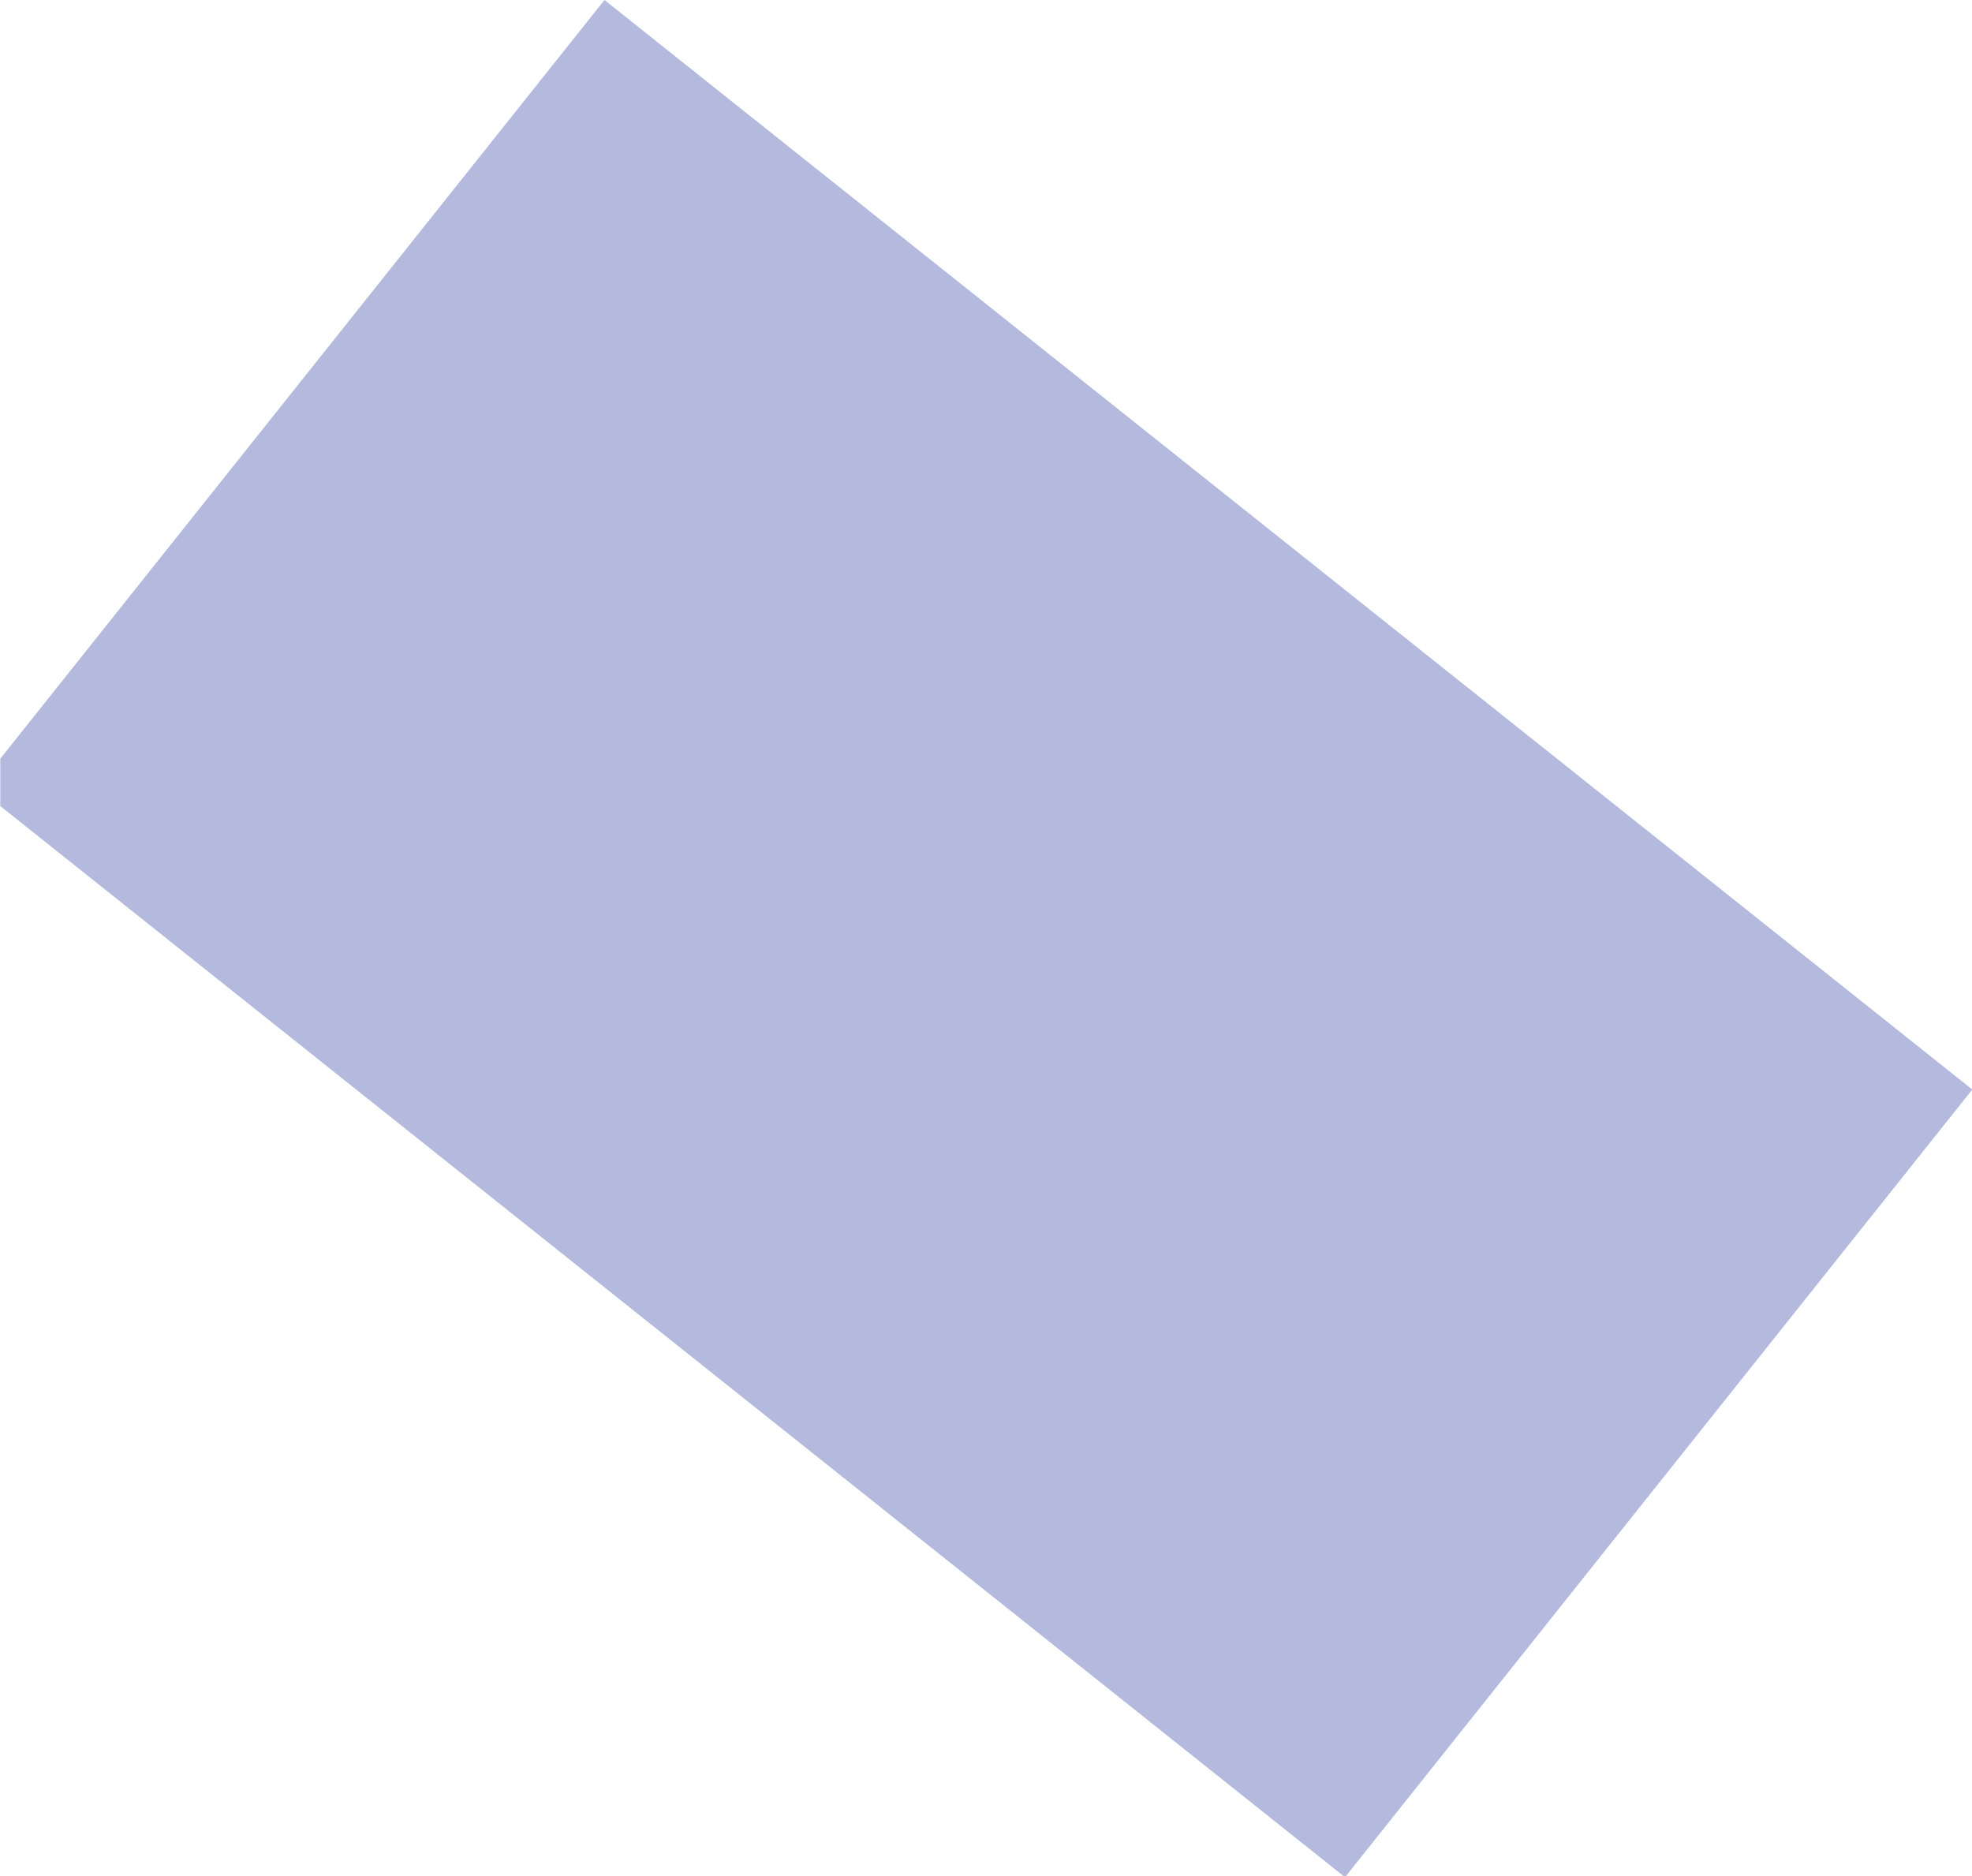 <?xml version="1.0" encoding="UTF-8" standalone="no"?> <!-- Generator: Gravit.io --> <svg xmlns="http://www.w3.org/2000/svg" xmlns:xlink="http://www.w3.org/1999/xlink" style="isolation:isolate" viewBox="0 0 967 920" width="967pt" height="920pt"> <defs> <clipPath id="_clipPath_H3uZcN1BuCx5Q9K69GqQT4g3ZsogFemr"> <rect width="967" height="920"></rect> </clipPath> </defs> <g clip-path="url(#_clipPath_H3uZcN1BuCx5Q9K69GqQT4g3ZsogFemr)"> <path d=" M 0.139 371.999 L 0.139 395.208 L 659.549 920.405 L 967.139 534.201 L 296.419 0 L 0.139 371.999 Z " fill-rule="evenodd" fill="rgb(180,185,222)"></path> </g> </svg> 